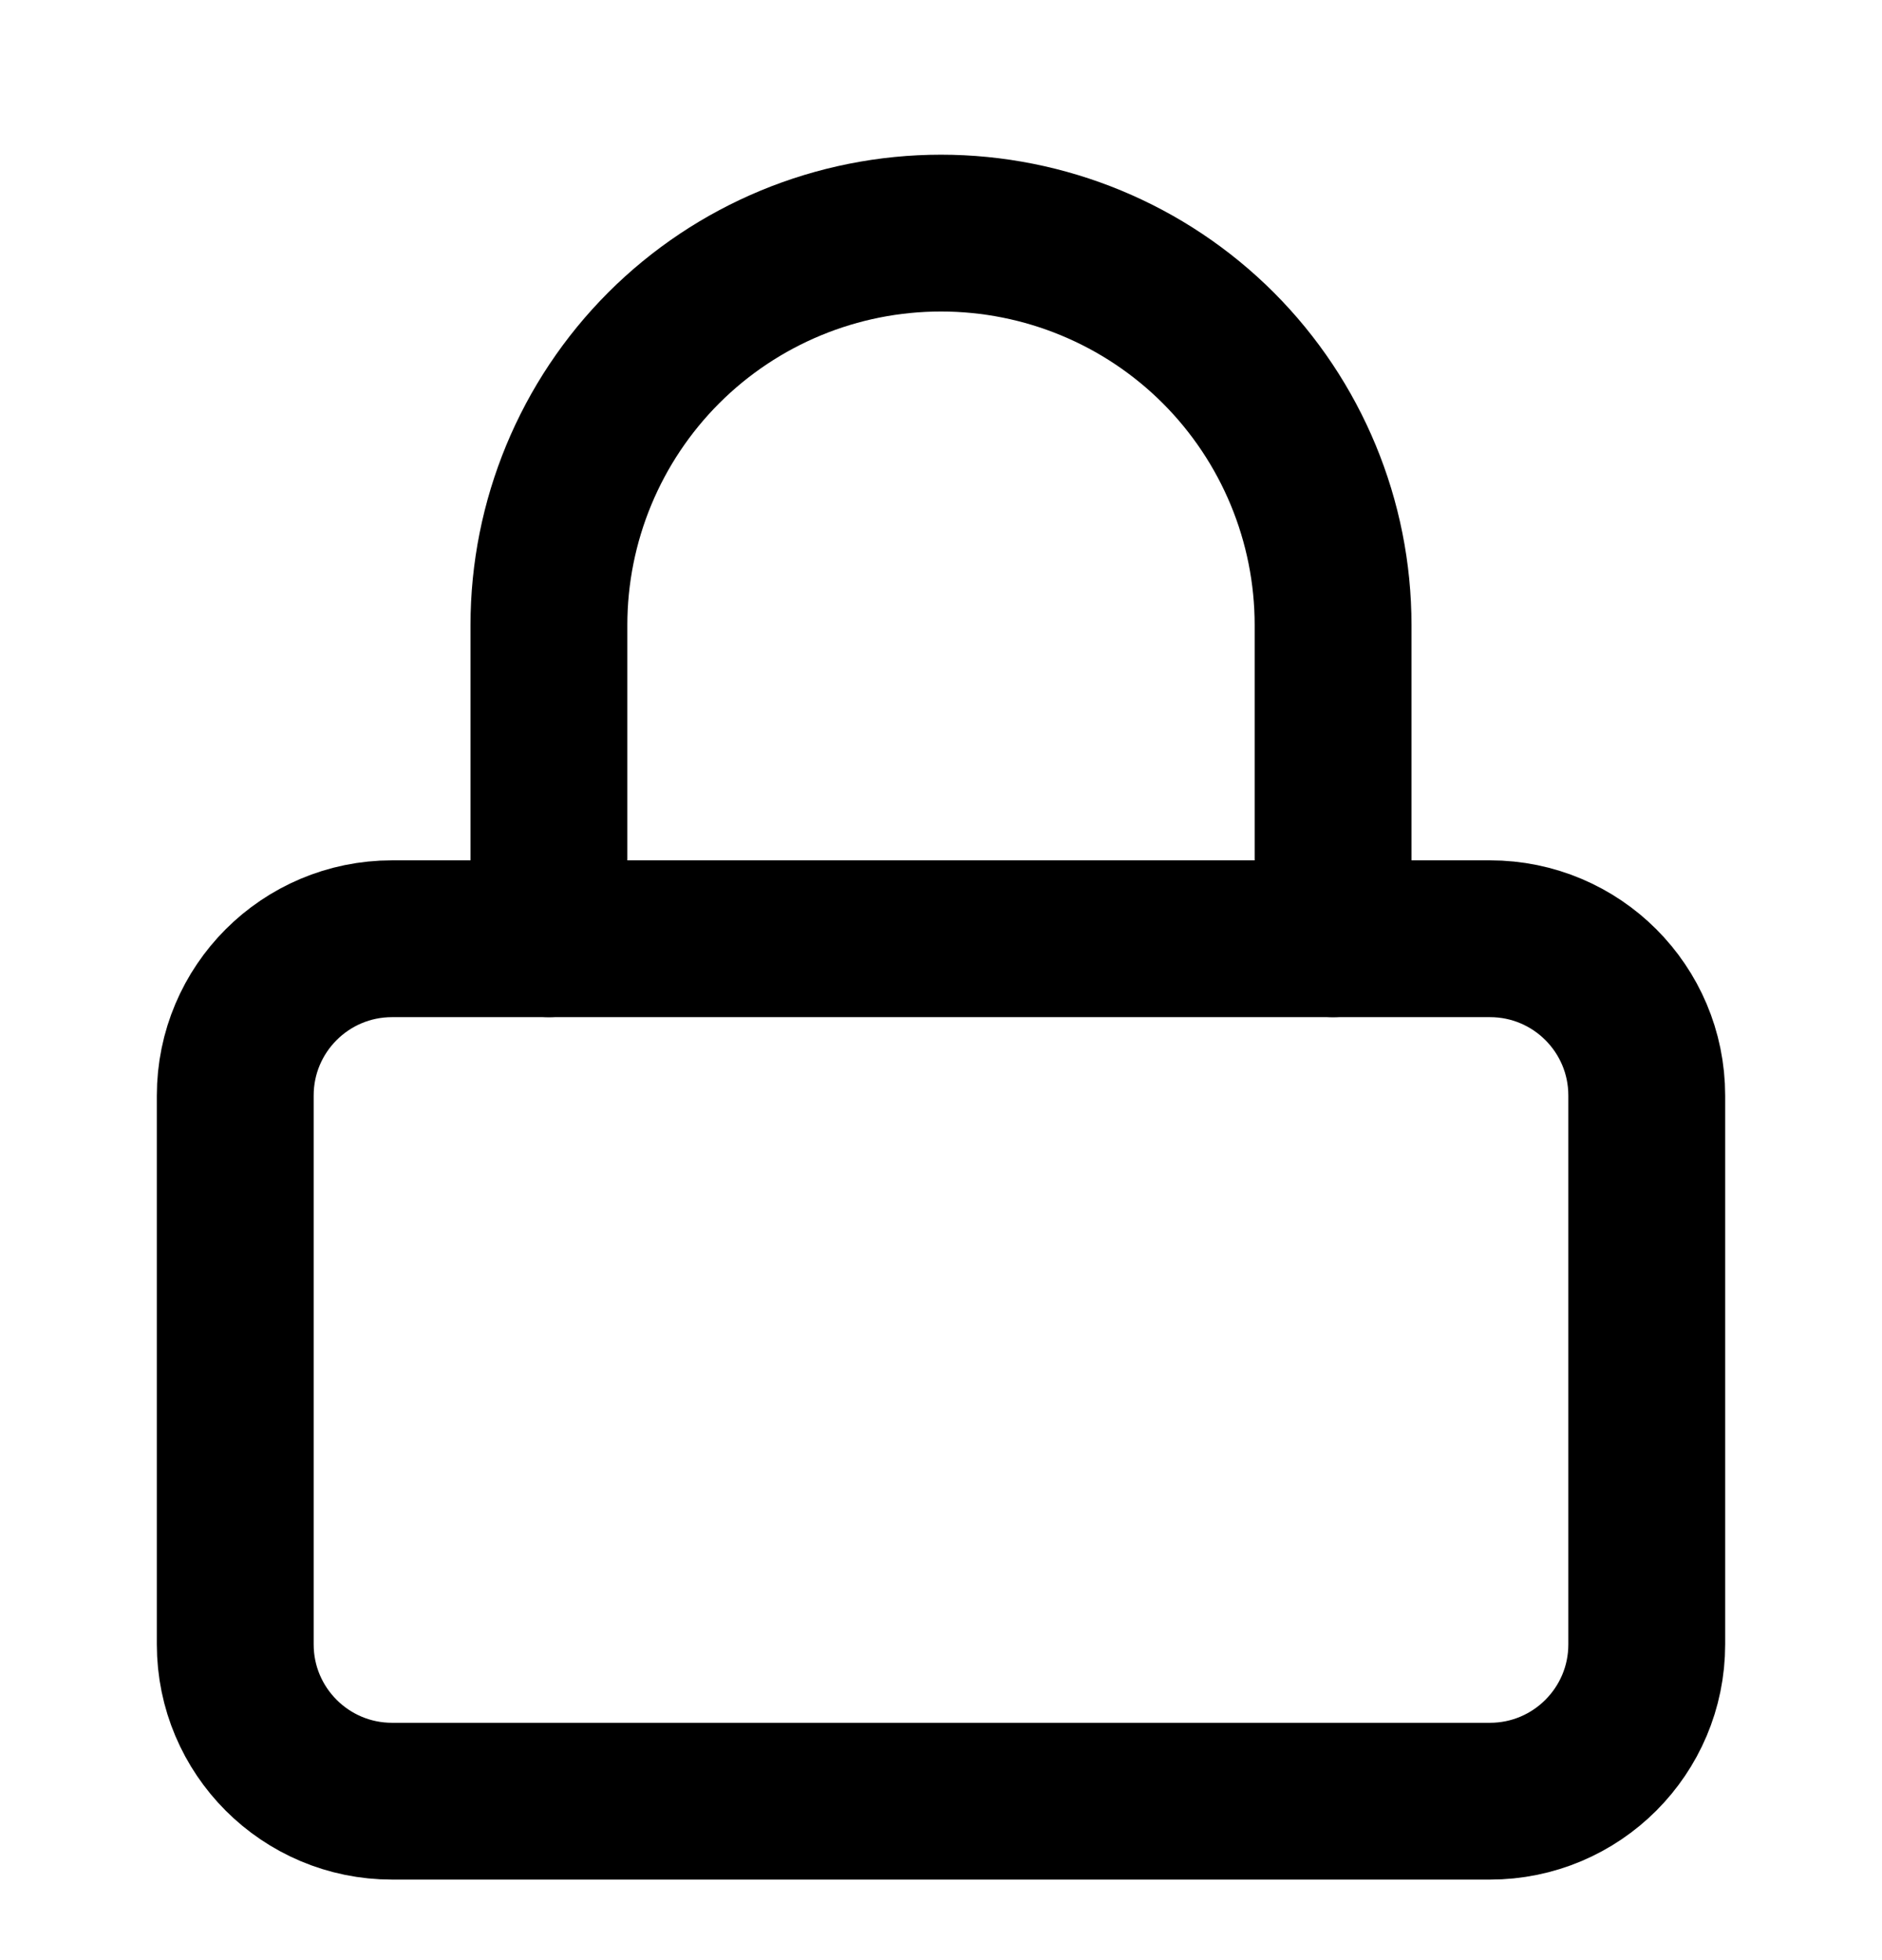 <?xml version="1.0" encoding="UTF-8"?> <svg xmlns="http://www.w3.org/2000/svg" width="24" height="25" viewBox="0 0 24 25" fill="none"> <path d="M19 11.973H5C3.895 11.973 3 12.868 3 13.973V20.973C3 22.077 3.895 22.973 5 22.973H19C20.105 22.973 21 22.077 21 20.973V13.973C21 12.868 20.105 11.973 19 11.973Z" stroke="black" stroke-width="2" stroke-linecap="round" stroke-linejoin="round"></path> <path d="M7 11.973V7.973C7 6.647 7.527 5.375 8.464 4.437C9.402 3.499 10.674 2.973 12 2.973C13.326 2.973 14.598 3.499 15.536 4.437C16.473 5.375 17 6.647 17 7.973V11.973" stroke="black" stroke-width="2" stroke-linecap="round" stroke-linejoin="round"></path> </svg> 